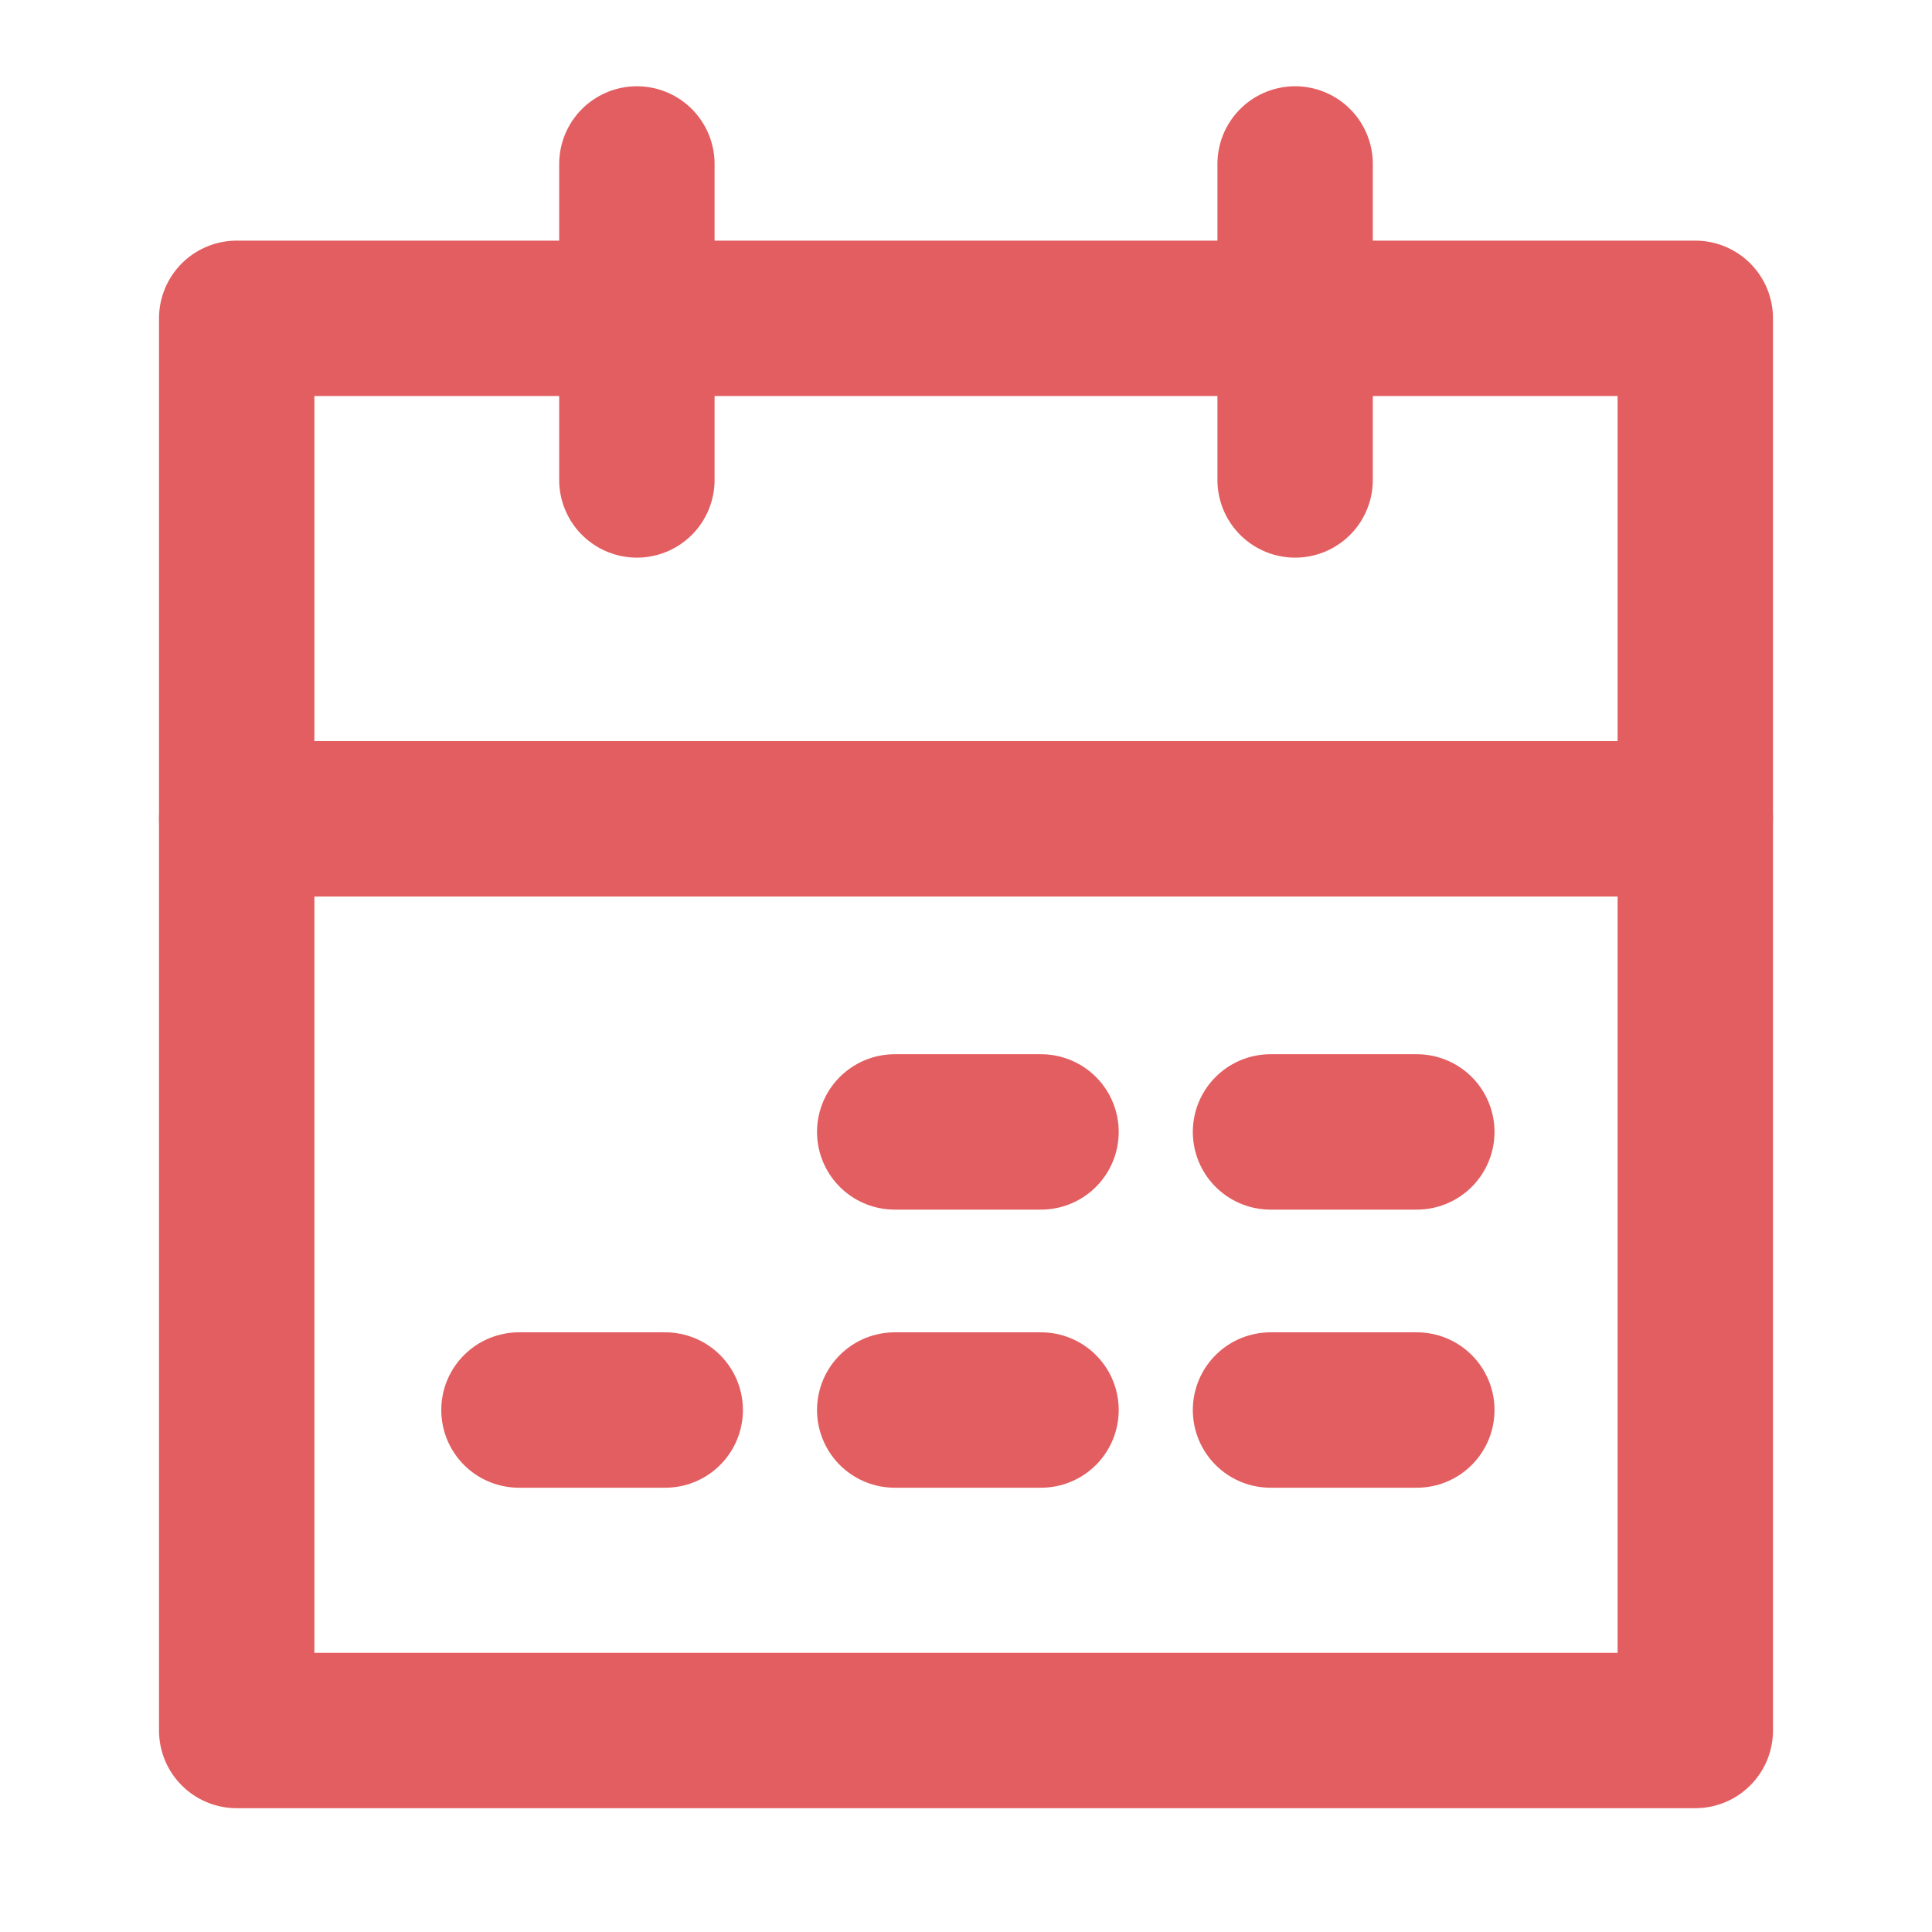 <?xml version="1.0" encoding="UTF-8"?>
<svg id="Calque_1" data-name="Calque 1" xmlns="http://www.w3.org/2000/svg" viewBox="0 0 512 512">
  <defs>
    <style>
      .cls-1 {
        fill: none;
        stroke: #e35e60;
        stroke-linecap: round;
        stroke-linejoin: round;
        stroke-width: 41.18px;
      }
    </style>
  </defs>
  <rect class="cls-1" x="62.73" y="84.36" width="386.54" height="374.24"/>
  <g>
    <line class="cls-1" x1="168.78" y1="43.45" x2="168.78" y2="127.19"/>
    <line class="cls-1" x1="343.22" y1="43.45" x2="343.22" y2="127.19"/>
  </g>
  <line class="cls-1" x1="62.73" y1="217" x2="449.27" y2="217"/>
  <line class="cls-1" x1="237.11" y1="299.97" x2="275.88" y2="299.97"/>
  <line class="cls-1" x1="336.7" y1="299.97" x2="375.47" y2="299.97"/>
  <line class="cls-1" x1="137.53" y1="373.67" x2="176.29" y2="373.67"/>
  <line class="cls-1" x1="237.11" y1="373.67" x2="275.88" y2="373.67"/>
  <line class="cls-1" x1="336.7" y1="373.67" x2="375.47" y2="373.67"/>
</svg>